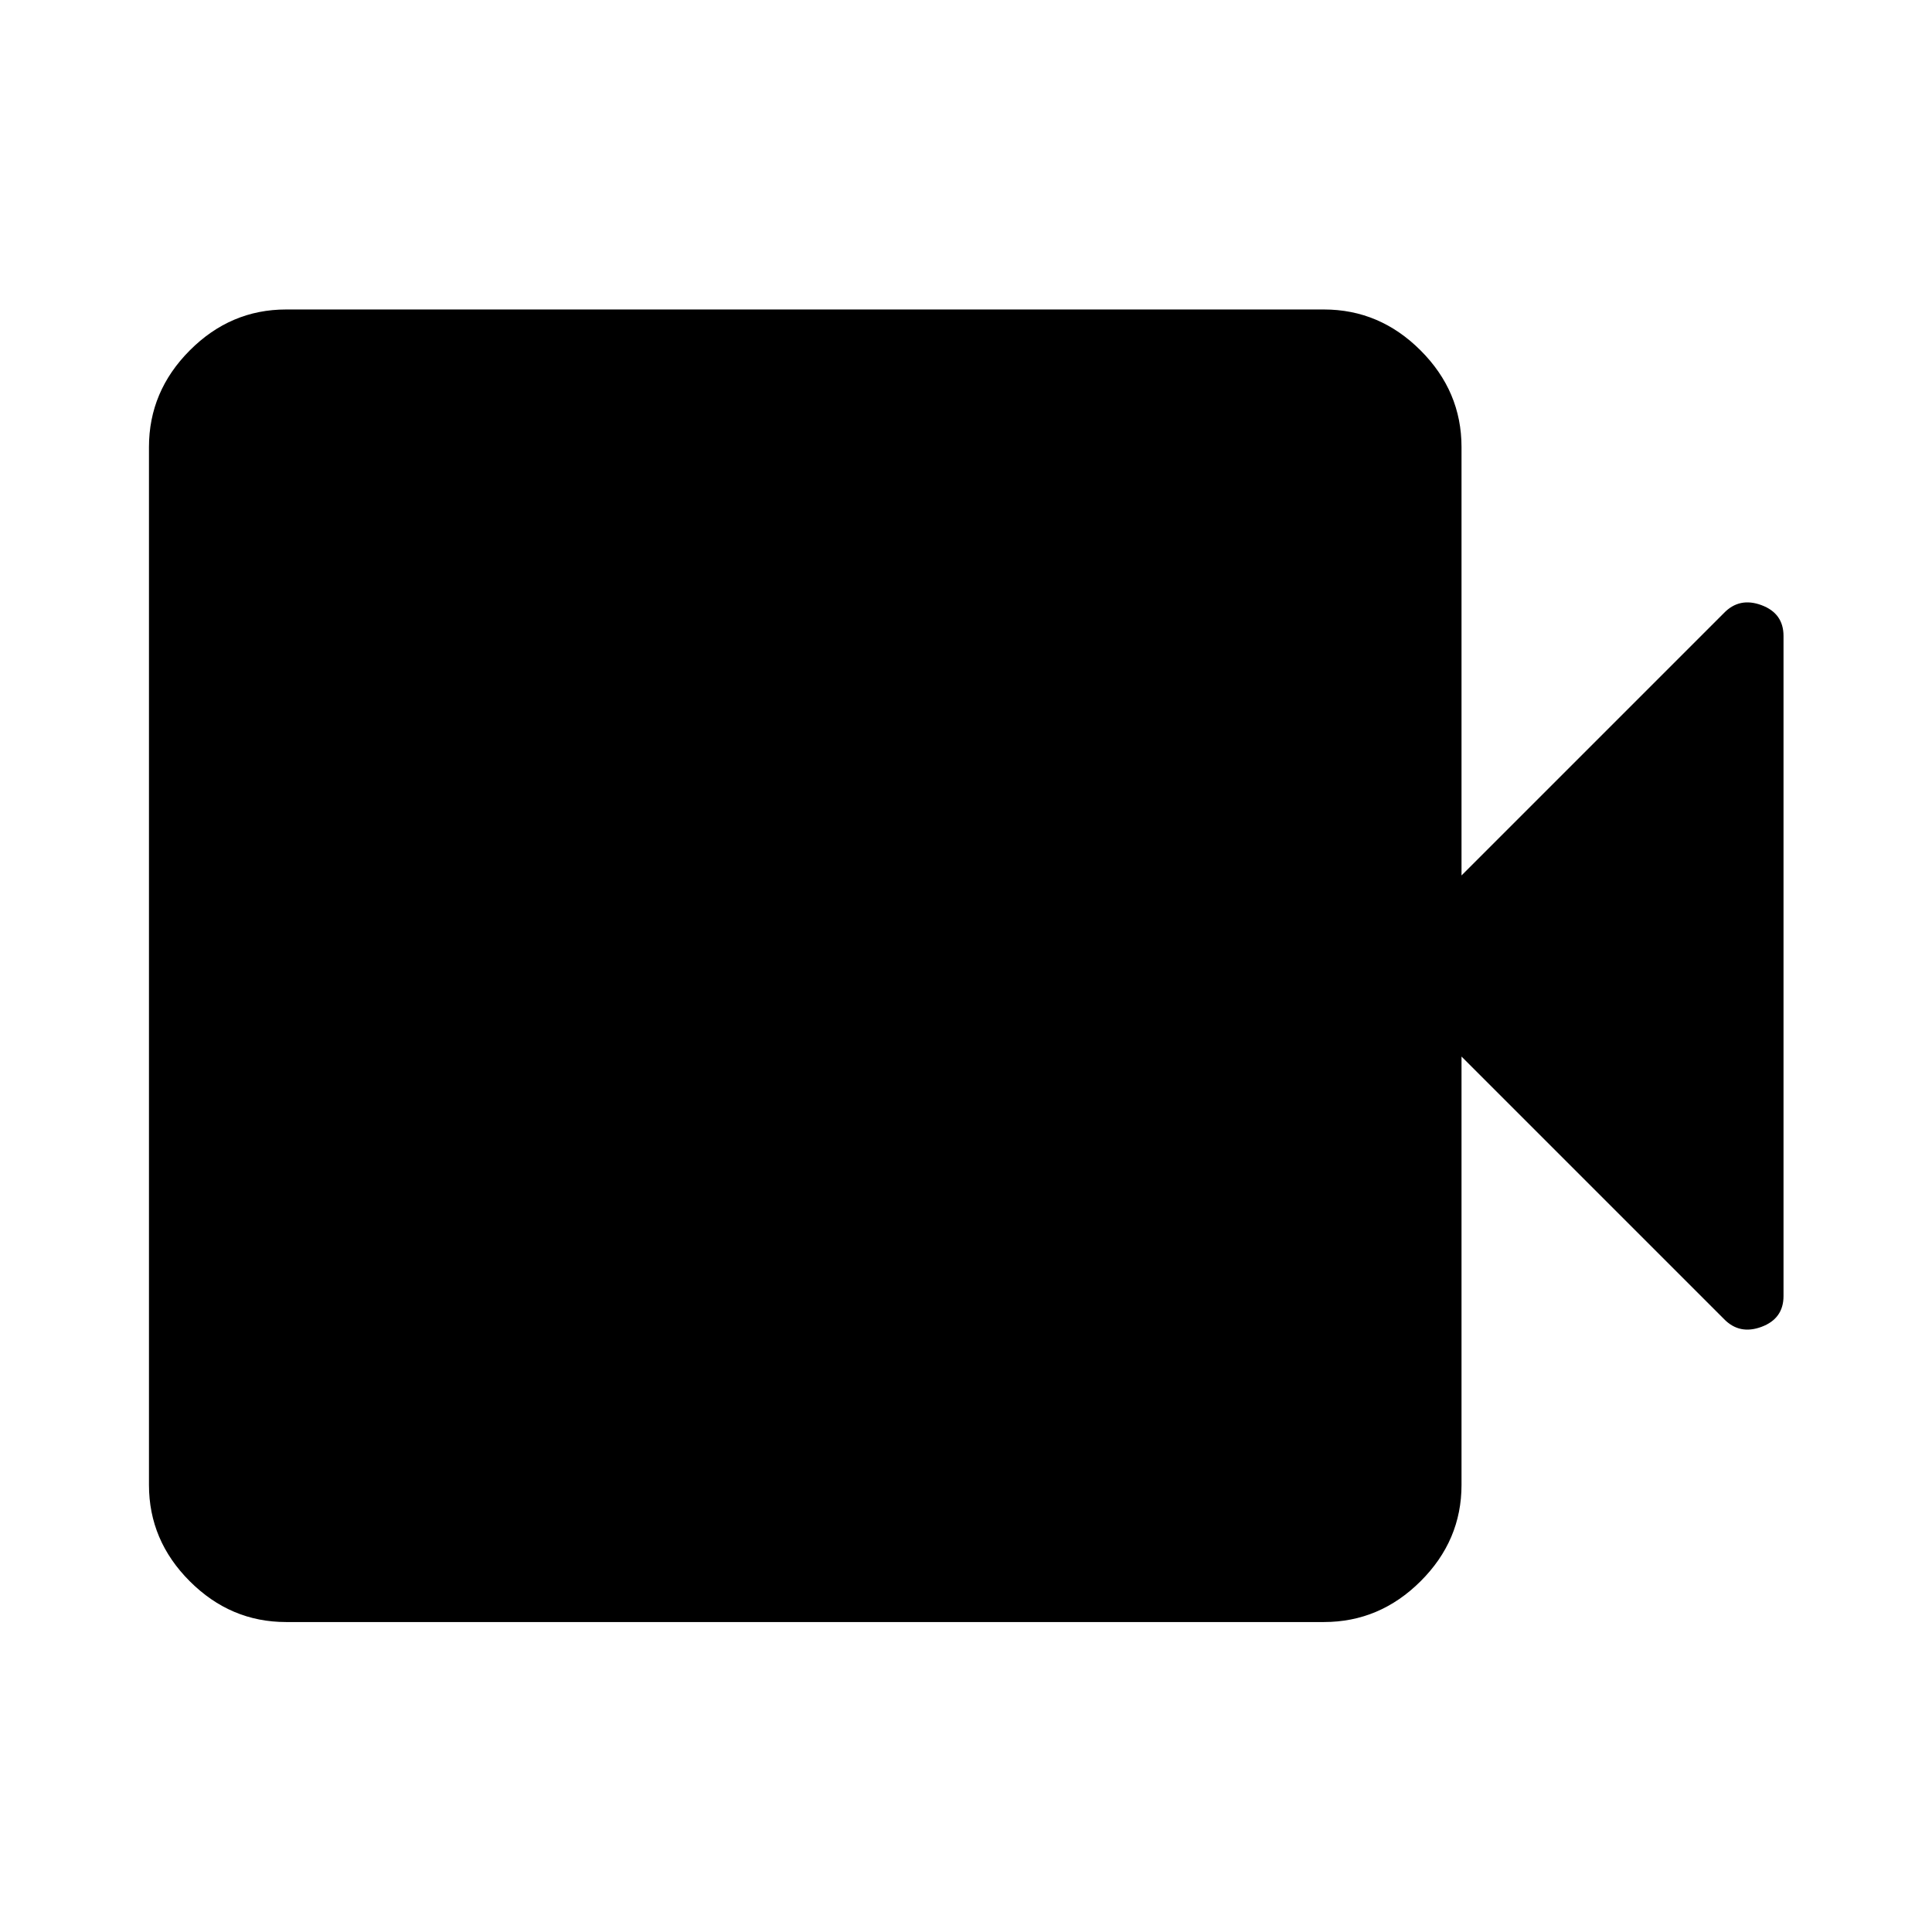 <svg xmlns="http://www.w3.org/2000/svg" width="48" height="48" viewBox="0 -960 960 960"><path d="M142.15-154.02q-27.6 0-47.86-20.27-20.27-20.26-20.27-47.86v-515.7q0-27.7 20.27-48.03 20.26-20.34 47.86-20.34h515.7q27.7 0 48.03 20.34 20.34 20.33 20.34 48.03V-525l130.41-130.41q7.72-7.96 18.65-3.89 10.94 4.07 10.94 15.32v327.96q0 11.25-10.94 15.32-10.93 4.07-18.65-3.89L726.22-435v212.85q0 27.6-20.34 47.86-20.33 20.27-48.03 20.27h-515.7Z"/></svg>